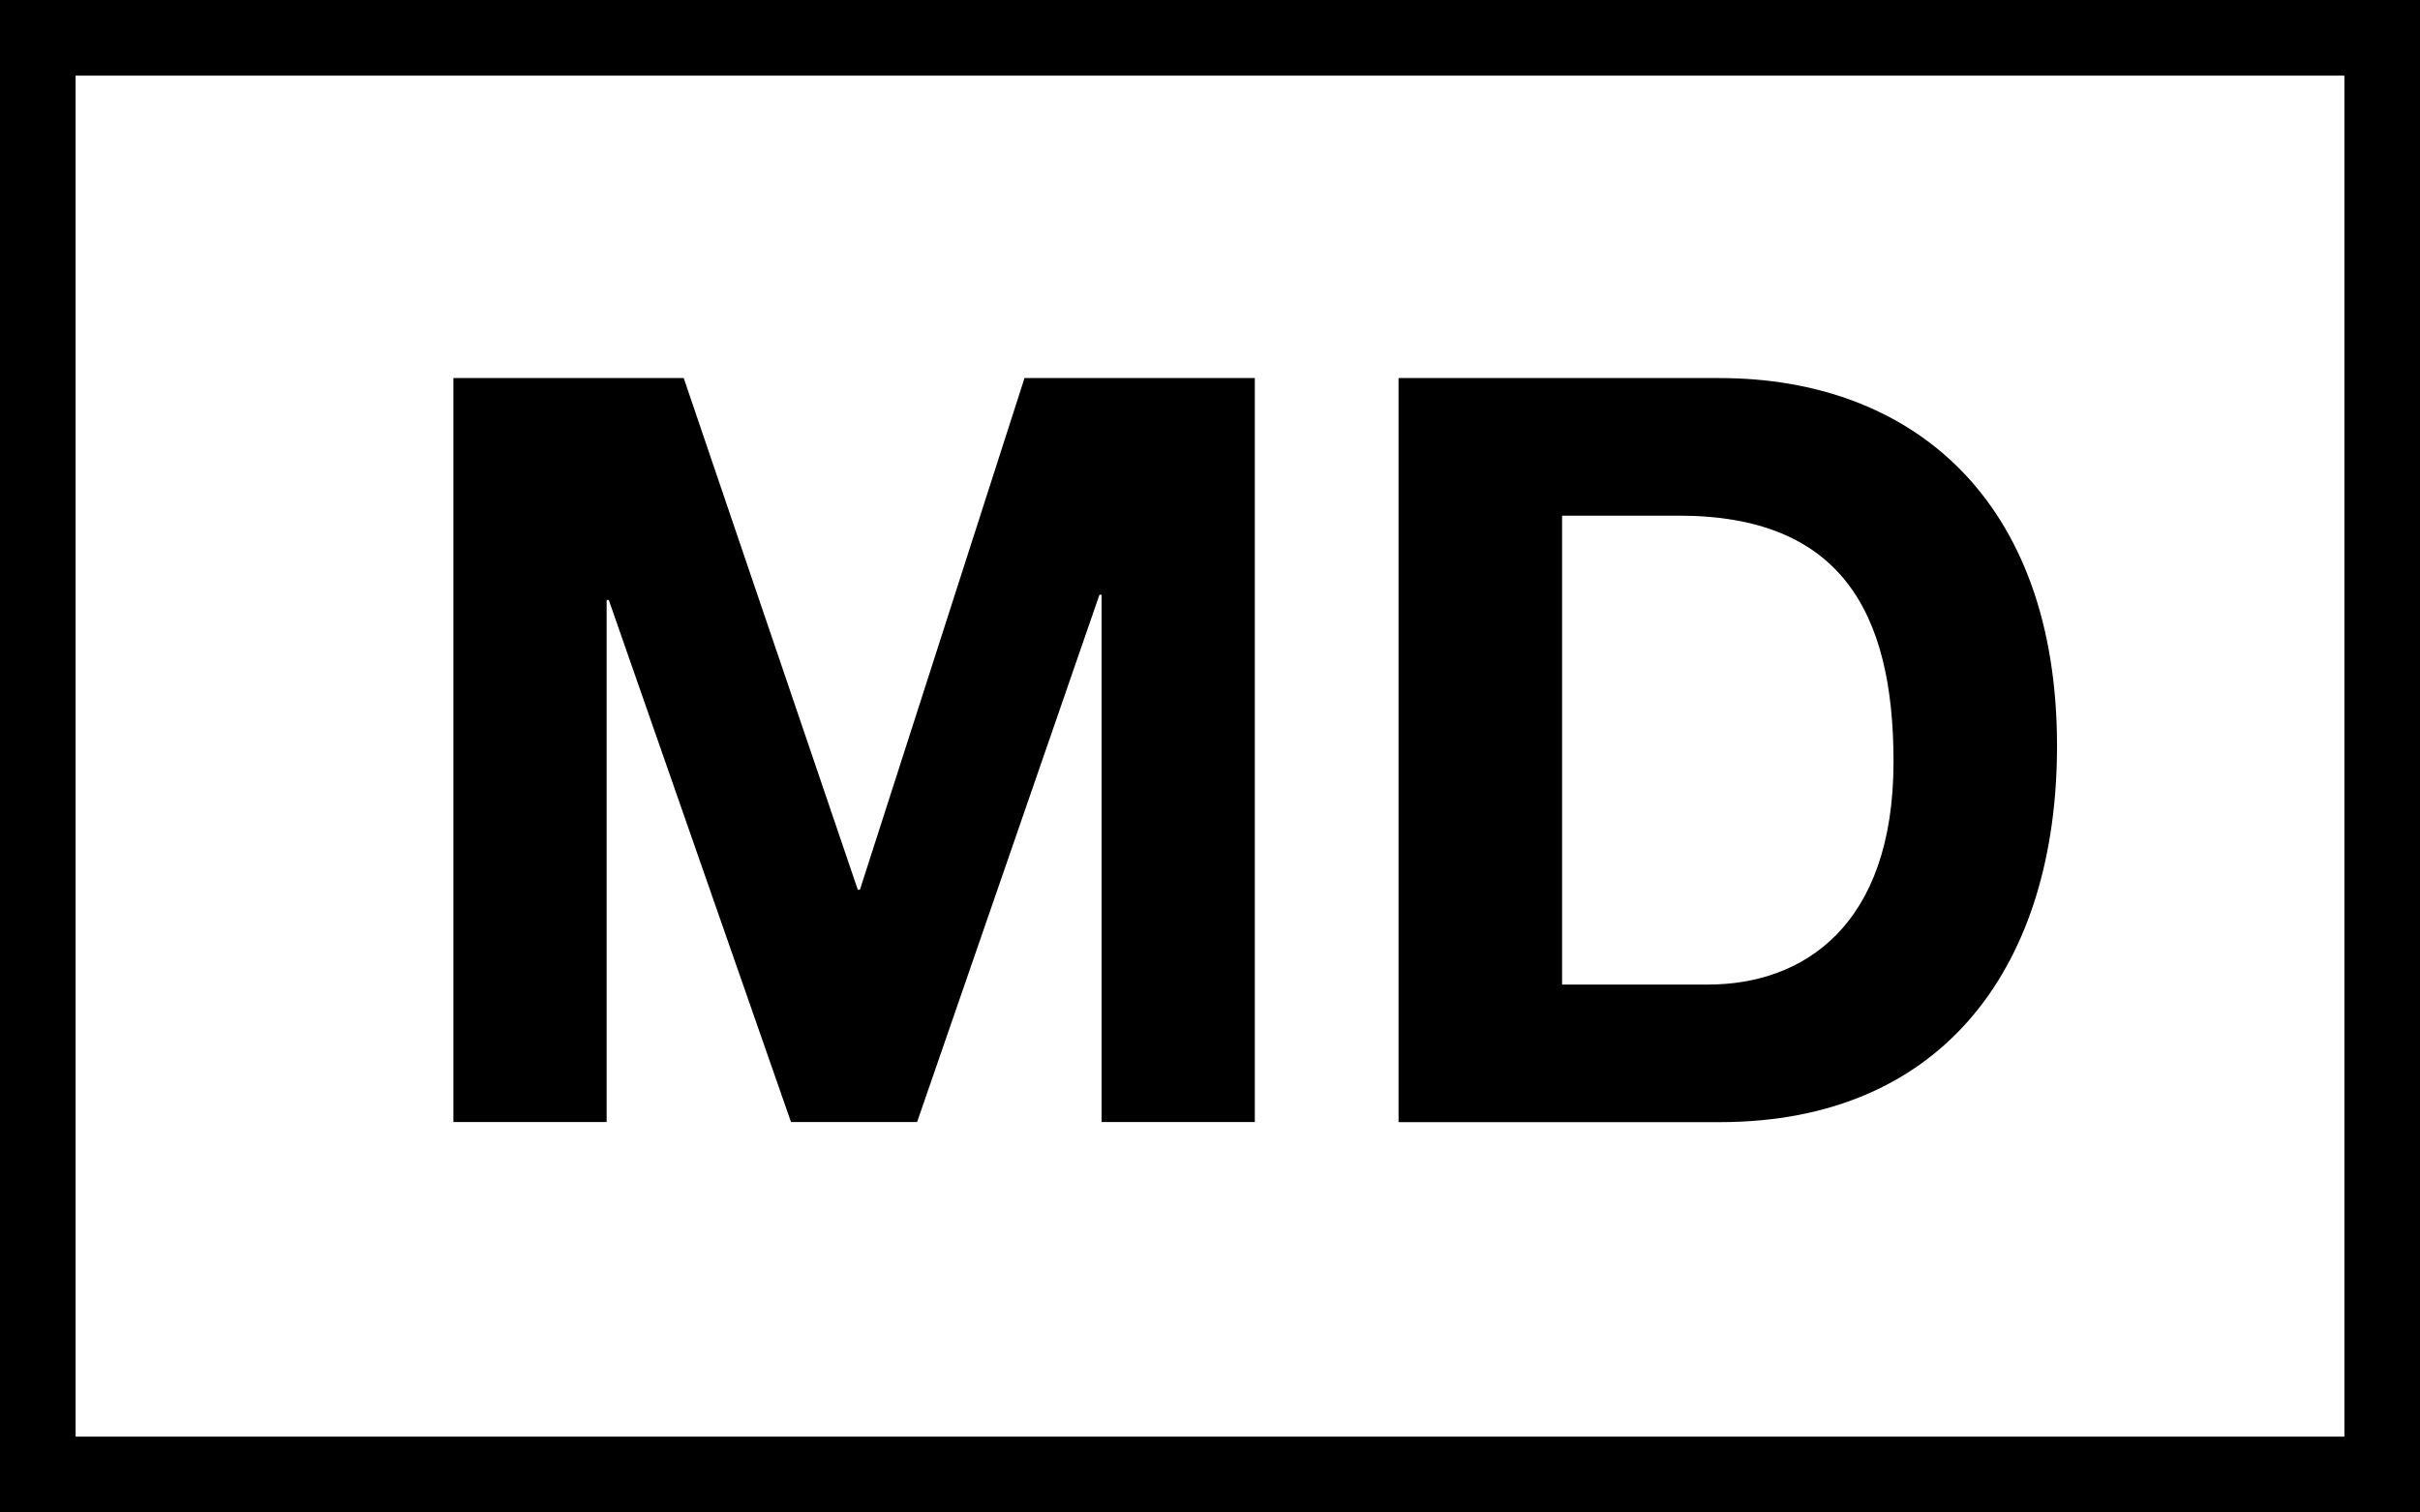 <svg xmlns="http://www.w3.org/2000/svg" width="214.6" height="134.103" viewBox="0 0 214.6 134.103"><path d="M0,39.584V173.687H214.6V39.584ZM207.895,166.982H6.705V46.289h201.19Z" transform="translate(0 -39.584)"/><path d="M40.207,73.11H60.631l15.436,45.372h.19L90.851,73.11h20.423v65.973H97.686V92.325H97.497L81.326,139.083H70.143L53.985,92.787h-.19v46.296H40.207Z" transform="translate(0 -39.584)"/><path d="M124.021,73.11h28.455c17.095,0,29.936,10.816,29.936,32.625,0,19.132-9.797,33.36-29.936,33.36H124.021Zm14.512,53.783H151.47c8.411,0,16.443-5.177,16.443-19.772,0-13.304-4.715-21.809-19.037-21.809H138.522v41.581Z" transform="translate(0 -39.584)"/></svg>